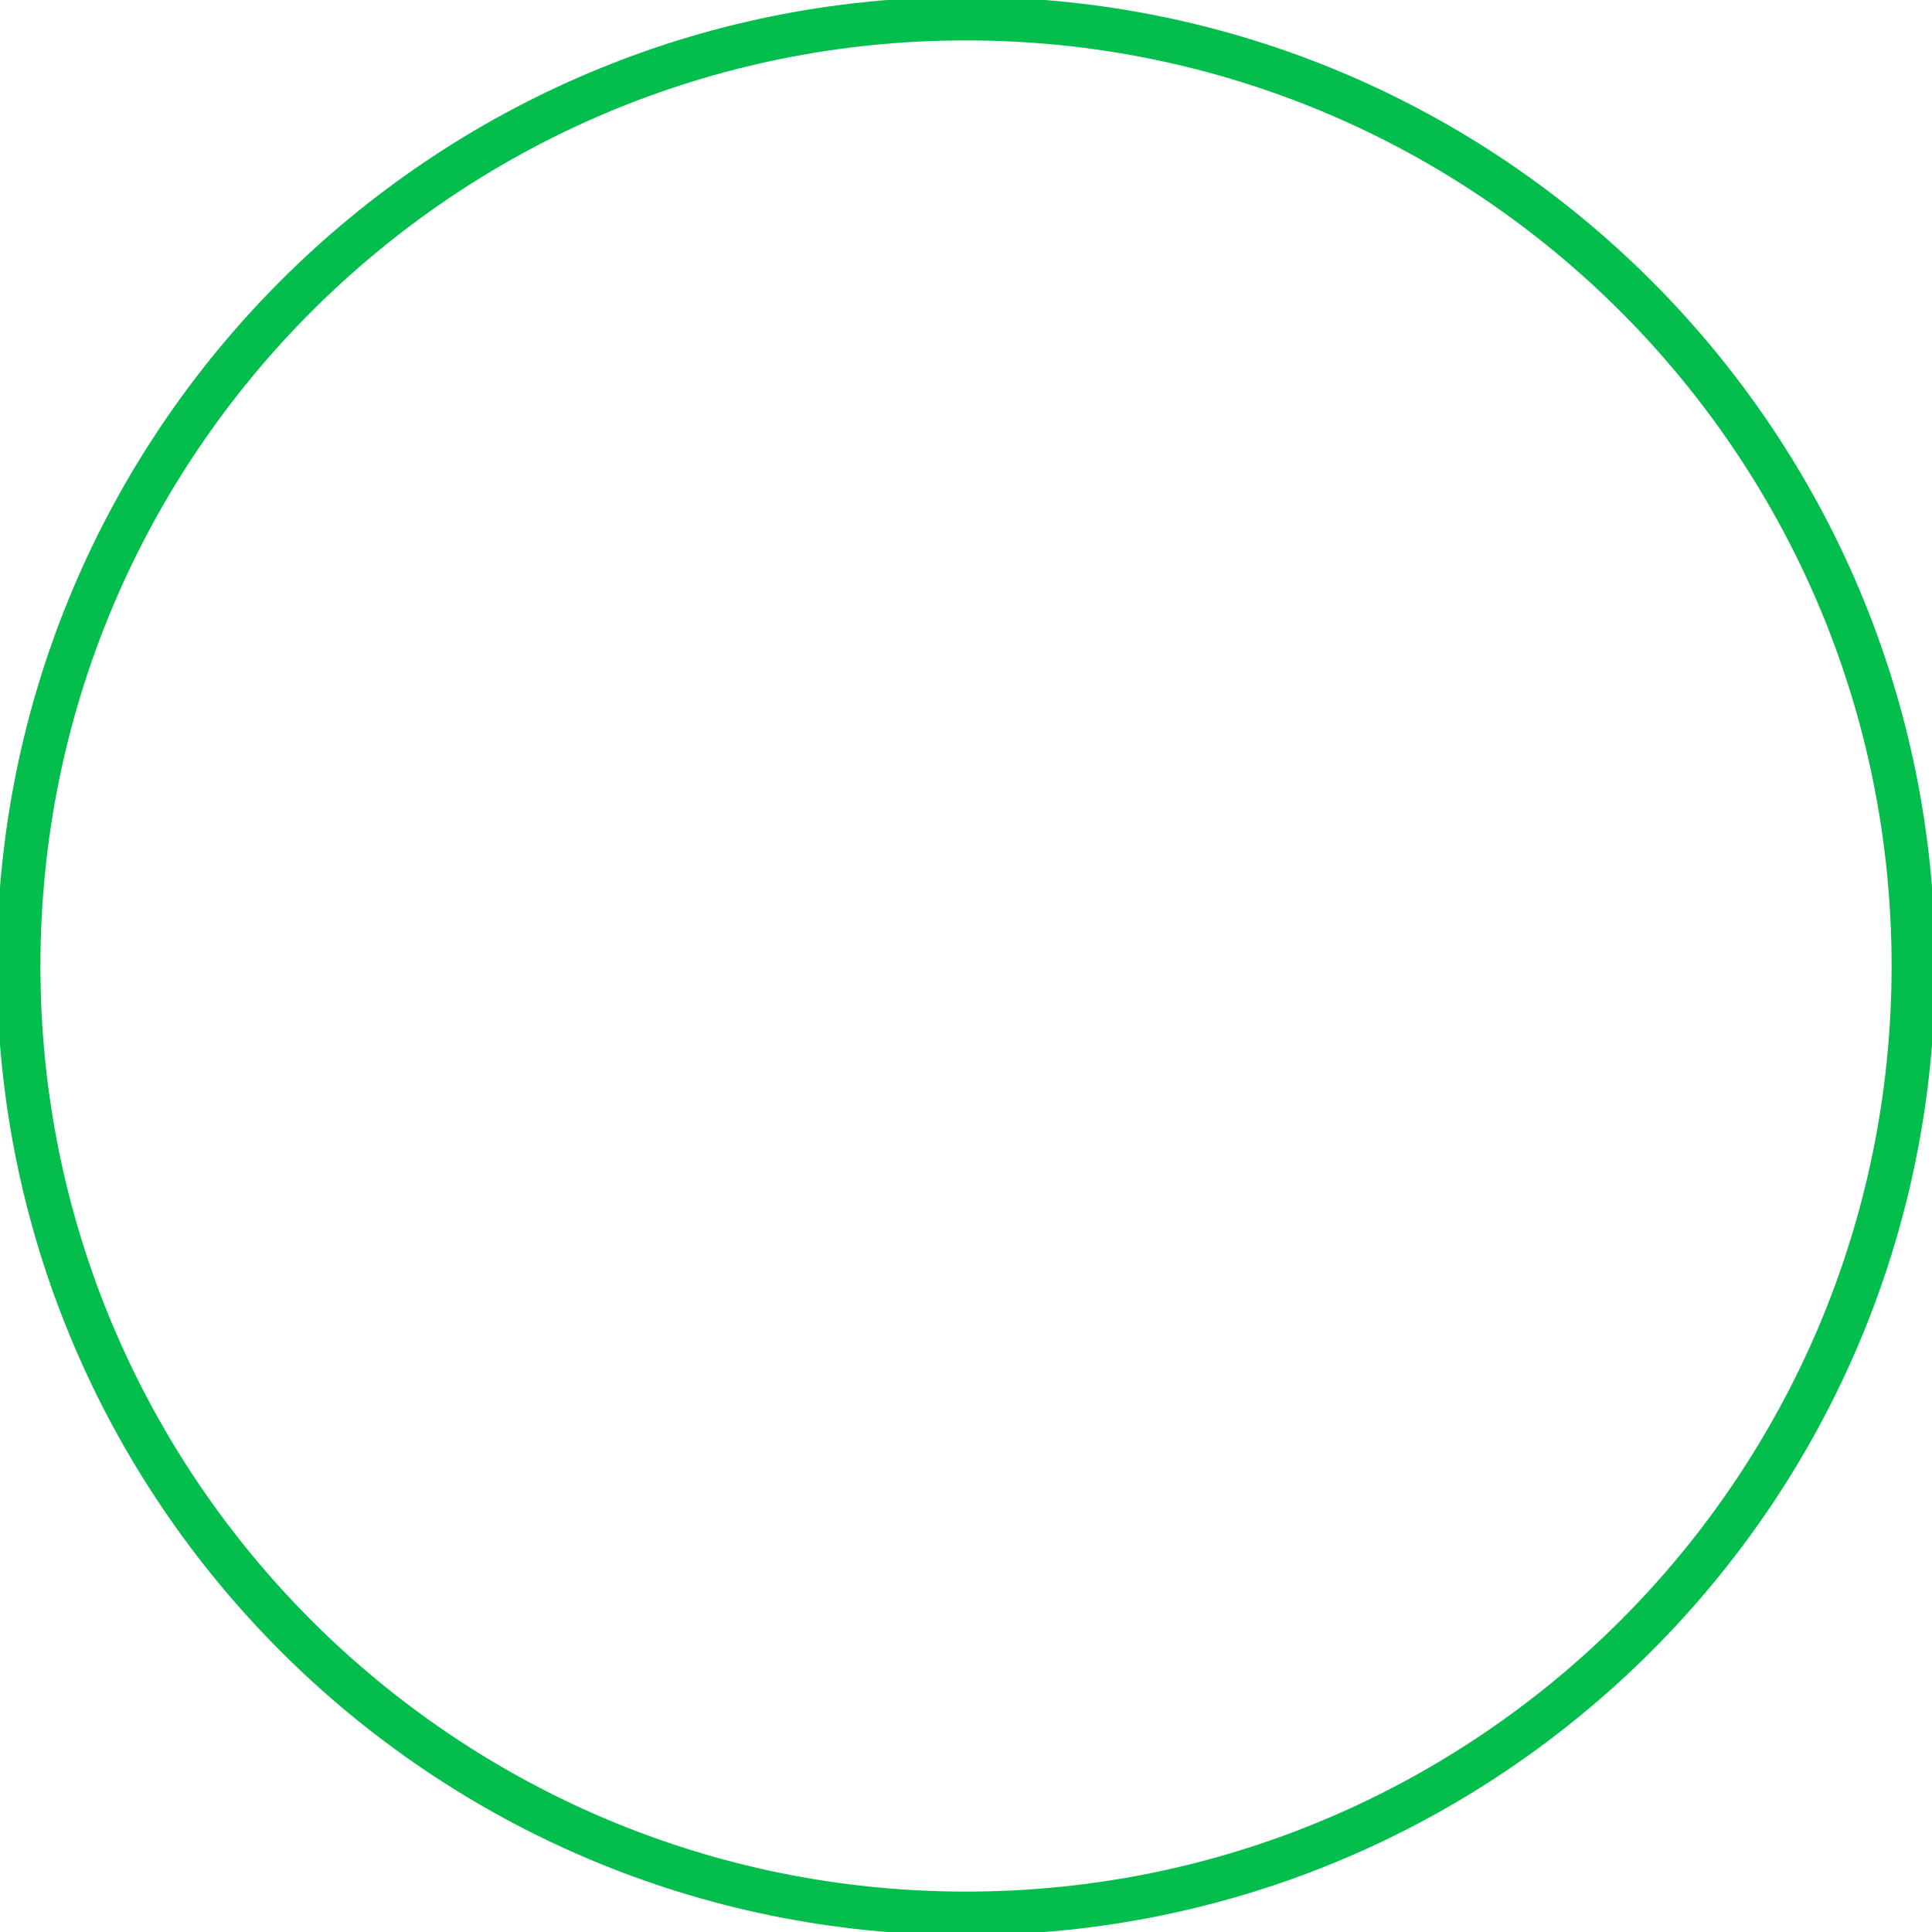 <svg width="133" height="133" viewBox="0 0 133 133" fill="none" xmlns="http://www.w3.org/2000/svg">
<path fill-rule="evenodd" clip-rule="evenodd" d="M66.498 2.782C31.309 2.782 2.783 31.308 2.783 66.498V66.502C2.783 101.691 31.309 130.218 66.498 130.218H66.503C101.692 130.218 130.219 101.691 130.219 66.502V66.498C130.219 31.308 101.692 2.782 66.503 2.782H66.498ZM-0.217 66.498C-0.217 29.652 29.653 -0.218 66.498 -0.218H66.503C103.349 -0.218 133.219 29.652 133.219 66.498V66.502C133.219 103.348 103.349 133.218 66.503 133.218H66.498C29.653 133.218 -0.217 103.348 -0.217 66.502V66.498Z" fill="#03BE4D"/>
</svg>
